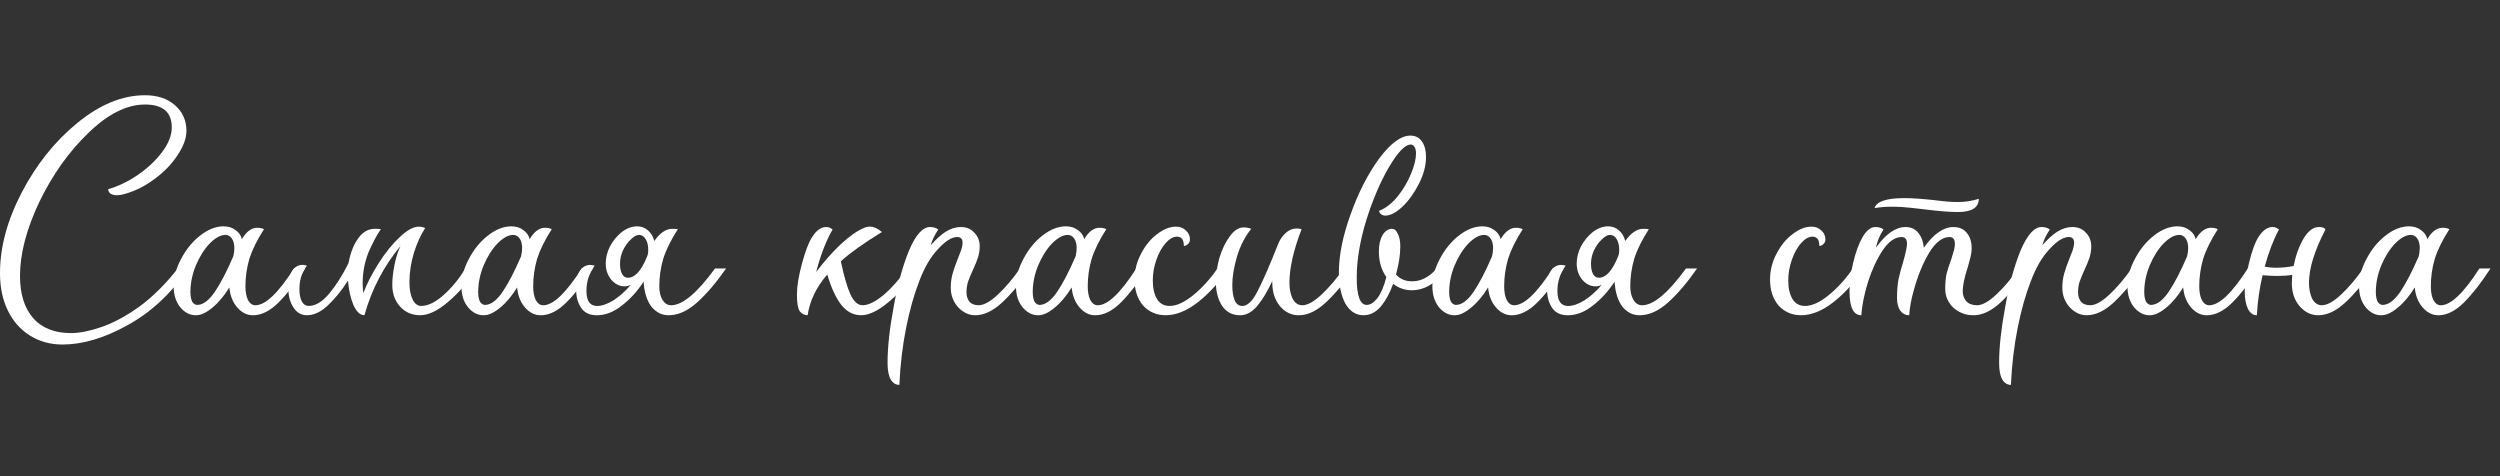 <?xml version="1.0" encoding="UTF-8"?> <svg xmlns="http://www.w3.org/2000/svg" width="210" height="40" viewBox="0 0 210 40" fill="none"><rect x="0" y="0" width="210" height="40" fill="#333333" stroke="none"/><path d="M204.82 26.482C204.32 26.482 203.88 26.262 203.5 25.822C203.12 25.382 202.9 24.822 202.84 24.142C202.4 24.862 201.92 25.432 201.4 25.852C200.9 26.272 200.44 26.482 200.02 26.482C199.52 26.482 199.08 26.252 198.7 25.792C198.34 25.332 198.16 24.752 198.16 24.052C198.16 23.292 198.37 22.522 198.79 21.742C199.21 20.942 199.74 20.292 200.38 19.792C201.04 19.272 201.7 19.012 202.36 19.012C202.76 19.012 203.1 19.122 203.38 19.342C203.66 19.542 203.83 19.792 203.89 20.092C204.27 19.452 204.7 19.132 205.18 19.132C205.4 19.132 205.59 19.172 205.75 19.252C205.17 20.152 204.76 20.982 204.52 21.742C204.3 22.502 204.19 23.272 204.19 24.052C204.19 24.512 204.26 24.892 204.4 25.192C204.56 25.492 204.77 25.642 205.03 25.642C205.87 25.642 206.95 24.612 208.27 22.552H209.2C208.44 23.732 207.7 24.682 206.98 25.402C206.26 26.122 205.54 26.482 204.82 26.482ZM199.57 24.532C199.57 24.872 199.62 25.142 199.72 25.342C199.84 25.522 199.98 25.612 200.14 25.612C200.62 25.612 201.11 25.252 201.61 24.532C202.11 23.792 202.63 22.792 203.17 21.532C203.23 21.292 203.26 21.062 203.26 20.842C203.26 20.502 203.19 20.232 203.05 20.032C202.91 19.832 202.73 19.732 202.51 19.732C202.11 19.732 201.67 19.972 201.19 20.452C200.73 20.932 200.34 21.552 200.02 22.312C199.72 23.052 199.57 23.792 199.57 24.532Z" fill="white"></path><path d="M194.735 26.48C194.135 26.48 193.615 26.23 193.175 25.73C192.735 25.21 192.515 24.57 192.515 23.81L192.545 23.09C192.185 23.15 191.755 23.18 191.255 23.18C190.975 23.18 190.575 23.16 190.055 23.12C189.795 24.24 189.635 25.36 189.575 26.48C189.255 26.48 189.005 26.3 188.825 25.94C188.645 25.56 188.555 25.07 188.555 24.47C188.555 23.87 188.675 23.08 188.915 22.1C189.155 21.1 189.415 20.38 189.695 19.94C190.055 19.36 190.455 19.07 190.895 19.07C191.015 19.07 191.115 19.09 191.195 19.13C191.275 19.17 191.355 19.22 191.435 19.28C190.975 20.12 190.575 21.16 190.235 22.4C190.535 22.46 190.845 22.49 191.165 22.49C191.705 22.49 192.205 22.44 192.665 22.34C192.845 21.44 193.125 20.67 193.505 20.03C193.885 19.39 194.315 19.07 194.795 19.07C195.095 19.07 195.275 19.14 195.335 19.28C194.415 21.06 193.955 22.55 193.955 23.75C193.955 24.27 194.045 24.72 194.225 25.1C194.425 25.46 194.695 25.64 195.035 25.64C195.475 25.64 196.015 25.34 196.655 24.74C197.295 24.14 197.915 23.41 198.515 22.55H199.445C198.565 23.77 197.745 24.73 196.985 25.43C196.225 26.13 195.475 26.48 194.735 26.48Z" fill="white"></path><path d="M185.367 26.482C184.867 26.482 184.427 26.262 184.047 25.822C183.667 25.382 183.447 24.822 183.387 24.142C182.947 24.862 182.467 25.432 181.947 25.852C181.447 26.272 180.987 26.482 180.567 26.482C180.067 26.482 179.627 26.252 179.247 25.792C178.887 25.332 178.707 24.752 178.707 24.052C178.707 23.292 178.917 22.522 179.337 21.742C179.757 20.942 180.287 20.292 180.927 19.792C181.587 19.272 182.247 19.012 182.907 19.012C183.307 19.012 183.647 19.122 183.927 19.342C184.207 19.542 184.377 19.792 184.437 20.092C184.817 19.452 185.247 19.132 185.727 19.132C185.947 19.132 186.137 19.172 186.297 19.252C185.717 20.152 185.307 20.982 185.067 21.742C184.847 22.502 184.737 23.272 184.737 24.052C184.737 24.512 184.807 24.892 184.947 25.192C185.107 25.492 185.317 25.642 185.577 25.642C186.417 25.642 187.497 24.612 188.817 22.552H189.747C188.987 23.732 188.247 24.682 187.527 25.402C186.807 26.122 186.087 26.482 185.367 26.482ZM180.117 24.532C180.117 24.872 180.167 25.142 180.267 25.342C180.387 25.522 180.527 25.612 180.687 25.612C181.167 25.612 181.657 25.252 182.157 24.532C182.657 23.792 183.177 22.792 183.717 21.532C183.777 21.292 183.807 21.062 183.807 20.842C183.807 20.502 183.737 20.232 183.597 20.032C183.457 19.832 183.277 19.732 183.057 19.732C182.657 19.732 182.217 19.972 181.737 20.452C181.277 20.932 180.887 21.552 180.567 22.312C180.267 23.052 180.117 23.792 180.117 24.532Z" fill="white"></path><path d="M168.916 32.33C168.616 32.33 168.376 32.18 168.196 31.88C168.016 31.58 167.926 31.11 167.926 30.47C167.926 29.17 168.096 27.61 168.436 25.79C168.756 23.95 169.186 22.37 169.726 21.05C170.286 19.73 170.876 19.07 171.496 19.07C171.776 19.07 172.006 19.14 172.186 19.28C171.886 19.72 171.676 20.16 171.556 20.6C171.996 20.1 172.416 19.72 172.816 19.46C173.236 19.2 173.656 19.07 174.076 19.07C174.556 19.07 174.936 19.23 175.216 19.55C175.516 19.85 175.666 20.23 175.666 20.69C175.666 21.01 175.616 21.33 175.516 21.65C175.416 21.95 175.276 22.29 175.096 22.67C174.916 23.07 174.776 23.41 174.676 23.69C174.596 23.97 174.556 24.26 174.556 24.56C174.556 24.86 174.636 25.12 174.796 25.34C174.976 25.54 175.236 25.64 175.576 25.64C176.016 25.64 176.556 25.34 177.196 24.74C177.836 24.14 178.456 23.41 179.056 22.55H179.986C179.106 23.77 178.286 24.73 177.526 25.43C176.766 26.13 176.016 26.48 175.276 26.48C174.756 26.48 174.286 26.26 173.866 25.82C173.446 25.36 173.236 24.81 173.236 24.17C173.236 23.75 173.286 23.36 173.386 23C173.486 22.64 173.636 22.21 173.836 21.71C173.936 21.47 174.026 21.24 174.106 21.02C174.186 20.78 174.226 20.57 174.226 20.39C174.226 20.07 174.076 19.91 173.776 19.91C173.316 19.91 172.776 20.25 172.156 20.93C171.536 21.59 171.016 22.48 170.596 23.6C170.156 24.72 169.786 26.03 169.486 27.53C169.186 29.03 168.996 30.63 168.916 32.33Z" fill="white"></path><path d="M156.349 26.481C155.689 26.481 155.359 25.811 155.359 24.471C155.359 23.751 155.459 22.961 155.659 22.101C155.859 21.241 156.119 20.521 156.439 19.941C156.779 19.361 157.139 19.071 157.519 19.071C157.839 19.071 158.069 19.141 158.209 19.281C157.889 19.781 157.679 20.291 157.579 20.811C158.399 19.651 159.229 19.071 160.069 19.071C160.529 19.071 160.889 19.241 161.149 19.581C161.409 19.901 161.559 20.311 161.599 20.811C162.419 19.651 163.249 19.071 164.089 19.071C164.569 19.071 164.939 19.231 165.199 19.551C165.479 19.871 165.619 20.311 165.619 20.871C165.619 21.131 165.569 21.441 165.469 21.801C165.369 22.141 165.309 22.361 165.289 22.461C165.009 23.301 164.869 23.971 164.869 24.471C164.869 24.791 164.969 25.071 165.169 25.311C165.389 25.531 165.689 25.641 166.069 25.641C166.509 25.641 167.049 25.341 167.689 24.741C168.329 24.141 168.949 23.411 169.549 22.551H170.479C169.599 23.771 168.779 24.731 168.019 25.431C167.259 26.131 166.509 26.481 165.769 26.481C165.129 26.481 164.569 26.271 164.089 25.851C163.629 25.411 163.399 24.881 163.399 24.261C163.399 23.761 163.439 23.331 163.519 22.971C163.619 22.591 163.749 22.191 163.909 21.771C163.929 21.691 163.979 21.521 164.059 21.261C164.159 20.981 164.209 20.721 164.209 20.481C164.209 20.101 164.059 19.911 163.759 19.911C163.159 19.911 162.589 20.351 162.049 21.231C161.529 22.091 161.099 23.141 160.759 24.381C160.559 25.061 160.429 25.761 160.369 26.481C160.069 26.481 159.819 26.351 159.619 26.091C159.439 25.831 159.349 25.471 159.349 25.011C159.349 24.451 159.389 23.941 159.469 23.481C159.569 23.021 159.709 22.501 159.889 21.921C160.089 21.201 160.189 20.721 160.189 20.481C160.189 20.101 160.039 19.911 159.739 19.911C159.179 19.911 158.649 20.281 158.149 21.021C157.669 21.741 157.259 22.621 156.919 23.661C156.599 24.701 156.409 25.641 156.349 26.481ZM157.459 17.481C157.919 17.401 158.419 17.361 158.959 17.361C159.419 17.361 159.919 17.391 160.459 17.451C160.999 17.511 161.359 17.551 161.539 17.571C162.779 17.731 163.749 17.811 164.449 17.811C165.629 17.811 166.219 17.441 166.219 16.701C165.659 16.881 165.069 16.971 164.449 16.971C163.929 16.971 163.299 16.921 162.559 16.821C161.479 16.701 160.609 16.641 159.949 16.641C158.469 16.641 157.639 16.921 157.459 17.481Z" fill="white"></path><path d="M151.294 26.479C150.534 26.479 149.904 26.209 149.404 25.669C148.924 25.109 148.684 24.379 148.684 23.479C148.684 22.719 148.864 21.999 149.224 21.319C149.584 20.619 150.034 20.069 150.574 19.669C151.114 19.249 151.644 19.039 152.164 19.039C152.504 19.039 152.784 19.149 153.004 19.369C153.224 19.569 153.334 19.819 153.334 20.119C153.334 20.279 153.274 20.409 153.154 20.509C153.054 20.609 152.944 20.659 152.824 20.659C152.824 20.139 152.634 19.879 152.254 19.879C151.934 19.879 151.614 20.059 151.294 20.419C150.974 20.779 150.714 21.249 150.514 21.829C150.314 22.389 150.214 22.969 150.214 23.569C150.214 24.209 150.334 24.729 150.574 25.129C150.814 25.509 151.164 25.699 151.624 25.699C152.204 25.699 152.864 25.399 153.604 24.799C154.364 24.179 155.044 23.429 155.644 22.549H156.574C155.814 23.689 154.964 24.629 154.024 25.369C153.084 26.109 152.174 26.479 151.294 26.479Z" fill="white"></path><path d="M137.723 26.482C137.163 26.482 136.683 26.242 136.283 25.762C135.903 25.262 135.683 24.562 135.623 23.662C135.103 24.462 134.493 25.132 133.793 25.672C133.113 26.212 132.413 26.482 131.693 26.482C131.093 26.482 130.653 26.272 130.373 25.852C130.093 25.432 129.953 24.912 129.953 24.292C129.953 23.632 130.053 23.132 130.253 22.792C130.473 22.432 130.773 22.252 131.153 22.252C131.233 22.252 131.353 22.272 131.513 22.312C131.253 22.692 131.073 23.052 130.973 23.392C130.873 23.712 130.823 24.062 130.823 24.442C130.823 25.282 131.123 25.702 131.723 25.702C132.123 25.702 132.583 25.542 133.103 25.222C133.623 24.882 134.103 24.452 134.543 23.932C134.383 24.012 134.213 24.052 134.033 24.052C133.613 24.052 133.243 23.872 132.923 23.512C132.603 23.132 132.443 22.672 132.443 22.132C132.443 21.652 132.563 21.172 132.803 20.692C133.063 20.212 133.393 19.812 133.793 19.492C134.213 19.172 134.643 19.012 135.083 19.012C135.423 19.012 135.723 19.122 135.983 19.342C136.243 19.562 136.423 19.862 136.523 20.242C137.003 19.562 137.503 19.222 138.023 19.222C138.243 19.222 138.403 19.232 138.503 19.252C137.923 20.152 137.513 20.982 137.273 21.742C137.053 22.502 136.943 23.272 136.943 24.052C136.943 24.512 137.033 24.892 137.213 25.192C137.393 25.492 137.633 25.642 137.933 25.642C138.893 25.642 140.123 24.612 141.623 22.552H142.553C141.733 23.732 140.923 24.682 140.123 25.402C139.323 26.122 138.523 26.482 137.723 26.482ZM133.643 22.162C133.643 22.522 133.703 22.812 133.823 23.032C133.943 23.232 134.103 23.332 134.303 23.332C134.903 23.332 135.443 22.732 135.923 21.532L135.983 21.352C136.003 21.272 136.013 21.152 136.013 20.992C136.013 20.612 135.943 20.312 135.803 20.092C135.663 19.852 135.473 19.732 135.233 19.732C135.033 19.732 134.803 19.862 134.543 20.122C134.283 20.362 134.063 20.672 133.883 21.052C133.723 21.412 133.643 21.782 133.643 22.162Z" fill="white"></path><path d="M126.98 26.482C126.48 26.482 126.04 26.262 125.66 25.822C125.28 25.382 125.06 24.822 125 24.142C124.56 24.862 124.08 25.432 123.56 25.852C123.06 26.272 122.6 26.482 122.18 26.482C121.68 26.482 121.24 26.252 120.86 25.792C120.5 25.332 120.32 24.752 120.32 24.052C120.32 23.292 120.53 22.522 120.95 21.742C121.37 20.942 121.9 20.292 122.54 19.792C123.2 19.272 123.86 19.012 124.52 19.012C124.92 19.012 125.26 19.122 125.54 19.342C125.82 19.542 125.99 19.792 126.05 20.092C126.43 19.452 126.86 19.132 127.34 19.132C127.56 19.132 127.75 19.172 127.91 19.252C127.33 20.152 126.92 20.982 126.68 21.742C126.46 22.502 126.35 23.272 126.35 24.052C126.35 24.512 126.42 24.892 126.56 25.192C126.72 25.492 126.93 25.642 127.19 25.642C128.03 25.642 129.11 24.612 130.43 22.552H131.36C130.6 23.732 129.86 24.682 129.14 25.402C128.42 26.122 127.7 26.482 126.98 26.482ZM121.73 24.532C121.73 24.872 121.78 25.142 121.88 25.342C122 25.522 122.14 25.612 122.3 25.612C122.78 25.612 123.27 25.252 123.77 24.532C124.27 23.792 124.79 22.792 125.33 21.532C125.39 21.292 125.42 21.062 125.42 20.842C125.42 20.502 125.35 20.232 125.21 20.032C125.07 19.832 124.89 19.732 124.67 19.732C124.27 19.732 123.83 19.972 123.35 20.452C122.89 20.932 122.5 21.552 122.18 22.312C121.88 23.052 121.73 23.792 121.73 24.532Z" fill="white"></path><path d="M114.535 26.481C113.895 26.481 113.385 26.151 113.005 25.491C112.645 24.811 112.465 23.951 112.465 22.911C112.465 21.451 112.795 19.811 113.455 17.991C114.115 16.151 114.915 14.591 115.855 13.311C116.815 12.031 117.685 11.391 118.465 11.391C118.905 11.391 119.235 11.561 119.455 11.901C119.675 12.221 119.785 12.651 119.785 13.191C119.785 13.911 119.585 14.661 119.185 15.441C118.805 16.201 118.345 16.841 117.805 17.361C117.265 17.861 116.785 18.111 116.365 18.111C116.225 18.111 116.105 18.071 116.005 17.991C115.925 17.911 115.865 17.821 115.825 17.721C116.385 17.501 116.905 17.101 117.385 16.521C117.865 15.921 118.245 15.281 118.525 14.601C118.805 13.921 118.945 13.351 118.945 12.891C118.945 12.651 118.905 12.471 118.825 12.351C118.745 12.211 118.635 12.141 118.495 12.141C118.035 12.141 117.435 12.761 116.695 14.001C115.975 15.221 115.335 16.711 114.775 18.471C114.235 20.231 113.965 21.851 113.965 23.331C113.965 24.851 114.245 25.611 114.805 25.611C115.105 25.611 115.405 25.421 115.705 25.041C116.005 24.641 116.255 24.051 116.455 23.271C116.035 22.691 115.825 21.971 115.825 21.111C115.825 20.571 115.925 20.121 116.125 19.761C116.345 19.401 116.615 19.221 116.935 19.221C117.135 19.221 117.295 19.361 117.415 19.641C117.555 19.901 117.625 20.251 117.625 20.691C117.625 21.391 117.505 22.181 117.265 23.061C117.605 23.441 118.055 23.631 118.615 23.631C119.375 23.631 120.065 23.271 120.685 22.551H121.615C121.235 23.091 120.775 23.531 120.235 23.871C119.715 24.211 119.165 24.381 118.585 24.381C118.005 24.381 117.485 24.201 117.025 23.841C116.745 24.621 116.395 25.261 115.975 25.761C115.555 26.241 115.075 26.481 114.535 26.481Z" fill="white"></path><path d="M104.173 26.482C103.513 26.482 103.003 26.212 102.643 25.672C102.303 25.132 102.133 24.472 102.133 23.692C102.133 23.052 102.233 22.372 102.433 21.652C102.653 20.932 102.943 20.332 103.303 19.852C103.663 19.352 104.053 19.102 104.473 19.102C104.693 19.102 104.903 19.142 105.103 19.222C104.583 19.862 104.183 20.642 103.903 21.562C103.643 22.462 103.513 23.252 103.513 23.932C103.513 24.492 103.583 24.932 103.723 25.252C103.863 25.552 104.073 25.702 104.353 25.702C104.793 25.702 105.223 25.282 105.643 24.442C106.083 23.602 106.663 22.272 107.383 20.452C107.523 20.112 107.723 19.822 107.983 19.582C108.263 19.322 108.583 19.192 108.943 19.192C109.083 19.192 109.213 19.212 109.333 19.252C108.653 21.012 108.313 22.512 108.313 23.752C108.313 24.272 108.403 24.722 108.583 25.102C108.783 25.462 109.053 25.642 109.393 25.642C109.833 25.642 110.373 25.342 111.013 24.742C111.653 24.142 112.273 23.412 112.873 22.552H113.803C112.923 23.772 112.103 24.732 111.343 25.432C110.583 26.132 109.833 26.482 109.093 26.482C108.473 26.482 107.943 26.222 107.503 25.702C107.083 25.182 106.873 24.532 106.873 23.752V23.602C106.453 24.502 106.023 25.212 105.583 25.732C105.143 26.232 104.673 26.482 104.173 26.482Z" fill="white"></path><path d="M97.915 26.479C97.155 26.479 96.525 26.209 96.025 25.669C95.545 25.109 95.305 24.379 95.305 23.479C95.305 22.719 95.485 21.999 95.845 21.319C96.205 20.619 96.655 20.069 97.195 19.669C97.735 19.249 98.265 19.039 98.785 19.039C99.125 19.039 99.405 19.149 99.625 19.369C99.845 19.569 99.955 19.819 99.955 20.119C99.955 20.279 99.895 20.409 99.775 20.509C99.675 20.609 99.565 20.659 99.445 20.659C99.445 20.139 99.255 19.879 98.875 19.879C98.555 19.879 98.235 20.059 97.915 20.419C97.595 20.779 97.335 21.249 97.135 21.829C96.935 22.389 96.835 22.969 96.835 23.569C96.835 24.209 96.955 24.729 97.195 25.129C97.435 25.509 97.785 25.699 98.245 25.699C98.825 25.699 99.485 25.399 100.225 24.799C100.985 24.179 101.665 23.429 102.265 22.549H103.195C102.435 23.689 101.585 24.629 100.645 25.369C99.705 26.109 98.795 26.479 97.915 26.479Z" fill="white"></path><path d="M92 26.482C91.5 26.482 91.06 26.262 90.68 25.822C90.3 25.382 90.08 24.822 90.02 24.142C89.58 24.862 89.1 25.432 88.58 25.852C88.08 26.272 87.62 26.482 87.2 26.482C86.7 26.482 86.26 26.252 85.88 25.792C85.52 25.332 85.34 24.752 85.34 24.052C85.34 23.292 85.55 22.522 85.97 21.742C86.39 20.942 86.92 20.292 87.56 19.792C88.22 19.272 88.88 19.012 89.54 19.012C89.94 19.012 90.28 19.122 90.56 19.342C90.84 19.542 91.01 19.792 91.07 20.092C91.45 19.452 91.88 19.132 92.36 19.132C92.58 19.132 92.77 19.172 92.93 19.252C92.35 20.152 91.94 20.982 91.7 21.742C91.48 22.502 91.37 23.272 91.37 24.052C91.37 24.512 91.44 24.892 91.58 25.192C91.74 25.492 91.95 25.642 92.21 25.642C93.05 25.642 94.13 24.612 95.45 22.552H96.38C95.62 23.732 94.88 24.682 94.16 25.402C93.44 26.122 92.72 26.482 92 26.482ZM86.75 24.532C86.75 24.872 86.8 25.142 86.9 25.342C87.02 25.522 87.16 25.612 87.32 25.612C87.8 25.612 88.29 25.252 88.79 24.532C89.29 23.792 89.81 22.792 90.35 21.532C90.41 21.292 90.44 21.062 90.44 20.842C90.44 20.502 90.37 20.232 90.23 20.032C90.09 19.832 89.91 19.732 89.69 19.732C89.29 19.732 88.85 19.972 88.37 20.452C87.91 20.932 87.52 21.552 87.2 22.312C86.9 23.052 86.75 23.792 86.75 24.532Z" fill="white"></path><path d="M75.545 32.33C75.245 32.33 75.005 32.18 74.825 31.88C74.645 31.58 74.555 31.11 74.555 30.47C74.555 29.17 74.725 27.61 75.065 25.79C75.385 23.95 75.815 22.37 76.355 21.05C76.915 19.73 77.505 19.07 78.125 19.07C78.405 19.07 78.635 19.14 78.815 19.28C78.515 19.72 78.305 20.16 78.185 20.6C78.625 20.1 79.045 19.72 79.445 19.46C79.865 19.2 80.285 19.07 80.705 19.07C81.185 19.07 81.565 19.23 81.845 19.55C82.145 19.85 82.295 20.23 82.295 20.69C82.295 21.01 82.245 21.33 82.145 21.65C82.045 21.95 81.905 22.29 81.725 22.67C81.545 23.07 81.405 23.41 81.305 23.69C81.225 23.97 81.185 24.26 81.185 24.56C81.185 24.86 81.265 25.12 81.425 25.34C81.605 25.54 81.865 25.64 82.205 25.64C82.645 25.64 83.185 25.34 83.825 24.74C84.465 24.14 85.085 23.41 85.685 22.55H86.615C85.735 23.77 84.915 24.73 84.155 25.43C83.395 26.13 82.645 26.48 81.905 26.48C81.385 26.48 80.915 26.26 80.495 25.82C80.075 25.36 79.865 24.81 79.865 24.17C79.865 23.75 79.915 23.36 80.015 23C80.115 22.64 80.265 22.21 80.465 21.71C80.565 21.47 80.655 21.24 80.735 21.02C80.815 20.78 80.855 20.57 80.855 20.39C80.855 20.07 80.705 19.91 80.405 19.91C79.945 19.91 79.405 20.25 78.785 20.93C78.165 21.59 77.645 22.48 77.225 23.6C76.785 24.72 76.415 26.03 76.115 27.53C75.815 29.03 75.625 30.63 75.545 32.33Z" fill="white"></path><path d="M67.841 26.479C67.581 26.479 67.361 26.369 67.181 26.149C67.021 25.909 66.941 25.439 66.941 24.739C66.941 24.059 67.081 23.199 67.361 22.159C67.641 21.119 67.921 20.379 68.201 19.939C68.561 19.359 68.961 19.069 69.401 19.069C69.521 19.069 69.621 19.089 69.701 19.129C69.781 19.169 69.861 19.219 69.941 19.279C69.741 19.599 69.501 20.099 69.221 20.779C68.961 21.439 68.741 22.129 68.561 22.849C69.221 21.969 69.911 21.189 70.631 20.509C71.371 19.829 72.011 19.379 72.551 19.159C72.711 19.079 72.891 19.039 73.091 19.039C73.391 19.039 73.721 19.189 74.081 19.489C72.521 20.449 71.371 21.269 70.631 21.949C70.891 23.189 71.161 24.119 71.441 24.739C71.721 25.339 72.061 25.639 72.461 25.639C72.941 25.639 73.531 25.349 74.231 24.769C74.931 24.169 75.581 23.429 76.181 22.549H77.111C76.411 23.649 75.601 24.579 74.681 25.339C73.781 26.099 73.001 26.479 72.341 26.479C71.701 26.479 71.151 26.199 70.691 25.639C70.231 25.059 69.831 24.199 69.491 23.059C68.571 24.119 68.021 25.259 67.841 26.479Z" fill="white"></path><path d="M56.161 26.482C55.601 26.482 55.121 26.242 54.721 25.762C54.341 25.262 54.121 24.562 54.061 23.662C53.541 24.462 52.931 25.132 52.231 25.672C51.551 26.212 50.851 26.482 50.131 26.482C49.531 26.482 49.091 26.272 48.811 25.852C48.531 25.432 48.391 24.912 48.391 24.292C48.391 23.632 48.491 23.132 48.691 22.792C48.911 22.432 49.211 22.252 49.591 22.252C49.671 22.252 49.791 22.272 49.951 22.312C49.691 22.692 49.511 23.052 49.411 23.392C49.311 23.712 49.261 24.062 49.261 24.442C49.261 25.282 49.561 25.702 50.161 25.702C50.561 25.702 51.021 25.542 51.541 25.222C52.061 24.882 52.541 24.452 52.981 23.932C52.821 24.012 52.651 24.052 52.471 24.052C52.051 24.052 51.681 23.872 51.361 23.512C51.041 23.132 50.881 22.672 50.881 22.132C50.881 21.652 51.001 21.172 51.241 20.692C51.501 20.212 51.831 19.812 52.231 19.492C52.651 19.172 53.081 19.012 53.521 19.012C53.861 19.012 54.161 19.122 54.421 19.342C54.681 19.562 54.861 19.862 54.961 20.242C55.441 19.562 55.941 19.222 56.461 19.222C56.681 19.222 56.841 19.232 56.941 19.252C56.361 20.152 55.951 20.982 55.711 21.742C55.491 22.502 55.381 23.272 55.381 24.052C55.381 24.512 55.471 24.892 55.651 25.192C55.831 25.492 56.071 25.642 56.371 25.642C57.331 25.642 58.561 24.612 60.061 22.552H60.991C60.171 23.732 59.361 24.682 58.561 25.402C57.761 26.122 56.961 26.482 56.161 26.482ZM52.081 22.162C52.081 22.522 52.141 22.812 52.261 23.032C52.381 23.232 52.541 23.332 52.741 23.332C53.341 23.332 53.881 22.732 54.361 21.532L54.421 21.352C54.441 21.272 54.451 21.152 54.451 20.992C54.451 20.612 54.381 20.312 54.241 20.092C54.101 19.852 53.911 19.732 53.671 19.732C53.471 19.732 53.241 19.862 52.981 20.122C52.721 20.362 52.501 20.672 52.321 21.052C52.161 21.412 52.081 21.782 52.081 22.162Z" fill="white"></path><path d="M45.418 26.482C44.918 26.482 44.478 26.262 44.098 25.822C43.718 25.382 43.498 24.822 43.438 24.142C42.998 24.862 42.518 25.432 41.998 25.852C41.498 26.272 41.038 26.482 40.618 26.482C40.118 26.482 39.678 26.252 39.298 25.792C38.938 25.332 38.758 24.752 38.758 24.052C38.758 23.292 38.968 22.522 39.388 21.742C39.808 20.942 40.338 20.292 40.978 19.792C41.638 19.272 42.298 19.012 42.958 19.012C43.358 19.012 43.698 19.122 43.978 19.342C44.258 19.542 44.428 19.792 44.488 20.092C44.868 19.452 45.298 19.132 45.778 19.132C45.998 19.132 46.188 19.172 46.348 19.252C45.768 20.152 45.358 20.982 45.118 21.742C44.898 22.502 44.788 23.272 44.788 24.052C44.788 24.512 44.858 24.892 44.998 25.192C45.158 25.492 45.368 25.642 45.628 25.642C46.468 25.642 47.548 24.612 48.868 22.552H49.798C49.038 23.732 48.298 24.682 47.578 25.402C46.858 26.122 46.138 26.482 45.418 26.482ZM40.168 24.532C40.168 24.872 40.218 25.142 40.318 25.342C40.438 25.522 40.578 25.612 40.738 25.612C41.218 25.612 41.708 25.252 42.208 24.532C42.708 23.792 43.228 22.792 43.768 21.532C43.828 21.292 43.858 21.062 43.858 20.842C43.858 20.502 43.788 20.232 43.648 20.032C43.508 19.832 43.328 19.732 43.108 19.732C42.708 19.732 42.268 19.972 41.788 20.452C41.328 20.932 40.938 21.552 40.618 22.312C40.318 23.052 40.168 23.792 40.168 24.532Z" fill="white"></path><path d="M30.613 26.479C30.253 26.479 29.943 26.189 29.683 25.609C29.443 25.029 29.293 24.349 29.233 23.569C28.693 24.409 28.123 25.109 27.523 25.669C26.943 26.209 26.363 26.479 25.783 26.479C25.303 26.479 24.923 26.259 24.643 25.819C24.363 25.379 24.223 24.869 24.223 24.289C24.223 23.629 24.323 23.129 24.523 22.789C24.743 22.429 25.043 22.249 25.423 22.249C25.503 22.249 25.623 22.269 25.783 22.309C25.523 22.689 25.353 23.029 25.273 23.329C25.193 23.609 25.153 23.939 25.153 24.319C25.153 24.739 25.223 25.079 25.363 25.339C25.503 25.579 25.693 25.699 25.933 25.699C26.493 25.699 27.063 25.359 27.643 24.679C28.223 23.979 28.763 23.129 29.263 22.129L29.293 22.009C29.453 21.189 29.723 20.519 30.103 19.999C30.483 19.479 30.943 19.219 31.483 19.219C31.723 19.219 31.893 19.229 31.993 19.249C31.633 19.769 31.283 20.429 30.943 21.229C30.623 22.029 30.463 22.899 30.463 23.839C30.463 23.999 30.483 24.259 30.523 24.619C30.823 23.819 31.253 22.979 31.813 22.099C32.373 21.219 32.963 20.489 33.583 19.909C34.203 19.329 34.733 19.039 35.173 19.039C35.373 19.039 35.553 19.079 35.713 19.159C35.333 19.739 35.013 20.449 34.753 21.289C34.513 22.109 34.393 22.919 34.393 23.719C34.393 24.319 34.483 24.799 34.663 25.159C34.843 25.519 35.083 25.699 35.383 25.699C35.943 25.699 36.563 25.399 37.243 24.799C37.923 24.199 38.543 23.449 39.103 22.549H40.033C39.353 23.649 38.563 24.579 37.663 25.339C36.783 26.099 35.993 26.479 35.293 26.479C34.613 26.479 34.053 26.239 33.613 25.759C33.173 25.279 32.953 24.669 32.953 23.929C32.953 23.429 33.013 22.879 33.133 22.279C33.253 21.659 33.423 21.119 33.643 20.659C32.223 22.379 31.213 24.319 30.613 26.479Z" fill="white"></path><path d="M21.246 26.482C20.746 26.482 20.306 26.262 19.926 25.822C19.546 25.382 19.326 24.822 19.266 24.142C18.826 24.862 18.346 25.432 17.826 25.852C17.326 26.272 16.866 26.482 16.446 26.482C15.946 26.482 15.506 26.252 15.126 25.792C14.766 25.332 14.586 24.752 14.586 24.052C14.586 23.292 14.796 22.522 15.216 21.742C15.636 20.942 16.166 20.292 16.806 19.792C17.466 19.272 18.126 19.012 18.786 19.012C19.186 19.012 19.526 19.122 19.806 19.342C20.086 19.542 20.256 19.792 20.316 20.092C20.696 19.452 21.126 19.132 21.606 19.132C21.826 19.132 22.016 19.172 22.176 19.252C21.596 20.152 21.186 20.982 20.946 21.742C20.726 22.502 20.616 23.272 20.616 24.052C20.616 24.512 20.686 24.892 20.826 25.192C20.986 25.492 21.196 25.642 21.456 25.642C22.296 25.642 23.376 24.612 24.696 22.552H25.626C24.866 23.732 24.126 24.682 23.406 25.402C22.686 26.122 21.966 26.482 21.246 26.482ZM15.996 24.532C15.996 24.872 16.046 25.142 16.146 25.342C16.266 25.522 16.406 25.612 16.566 25.612C17.046 25.612 17.536 25.252 18.036 24.532C18.536 23.792 19.056 22.792 19.596 21.532C19.656 21.292 19.686 21.062 19.686 20.842C19.686 20.502 19.616 20.232 19.476 20.032C19.336 19.832 19.156 19.732 18.936 19.732C18.536 19.732 18.096 19.972 17.616 20.452C17.156 20.932 16.766 21.552 16.446 22.312C16.146 23.052 15.996 23.792 15.996 24.532Z" fill="white"></path><path d="M5.25 28.94C4.23 28.94 3.32 28.69 2.52 28.19C1.72 27.69 1.1 26.99 0.66 26.09C0.22 25.19 0 24.14 0 22.94C0 20.76 0.61 18.5 1.83 16.16C3.05 13.82 4.6 11.88 6.48 10.34C8.38 8.78 10.28 8 12.18 8C13.22 8 14.06 8.28 14.7 8.84C15.34 9.4 15.66 10.12 15.66 11C15.66 11.62 15.41 12.3 14.91 13.04C14.43 13.78 13.78 14.45 12.96 15.05C12.16 15.65 11.31 16.07 10.41 16.31C10.21 16.37 10.02 16.4 9.84 16.4C9.62 16.4 9.44 16.36 9.3 16.28C9.16 16.18 9.09 16.05 9.09 15.89C9.93 15.65 10.76 15.25 11.58 14.69C12.42 14.11 13.1 13.47 13.62 12.77C14.16 12.05 14.43 11.36 14.43 10.7C14.43 9.42 13.68 8.78 12.18 8.78C10.64 8.78 9.05 9.58 7.41 11.18C5.77 12.76 4.4 14.69 3.3 16.97C2.22 19.25 1.68 21.32 1.68 23.18C1.68 24.68 2.04 25.85 2.76 26.69C3.5 27.55 4.57 27.98 5.97 27.98C6.69 27.98 7.54 27.81 8.52 27.47C9.52 27.13 10.58 26.56 11.7 25.76C12.82 24.94 13.9 23.87 14.94 22.55H15.87C14.33 24.71 12.59 26.31 10.65 27.35C8.73 28.41 6.93 28.94 5.25 28.94Z" fill="white"></path></svg> 